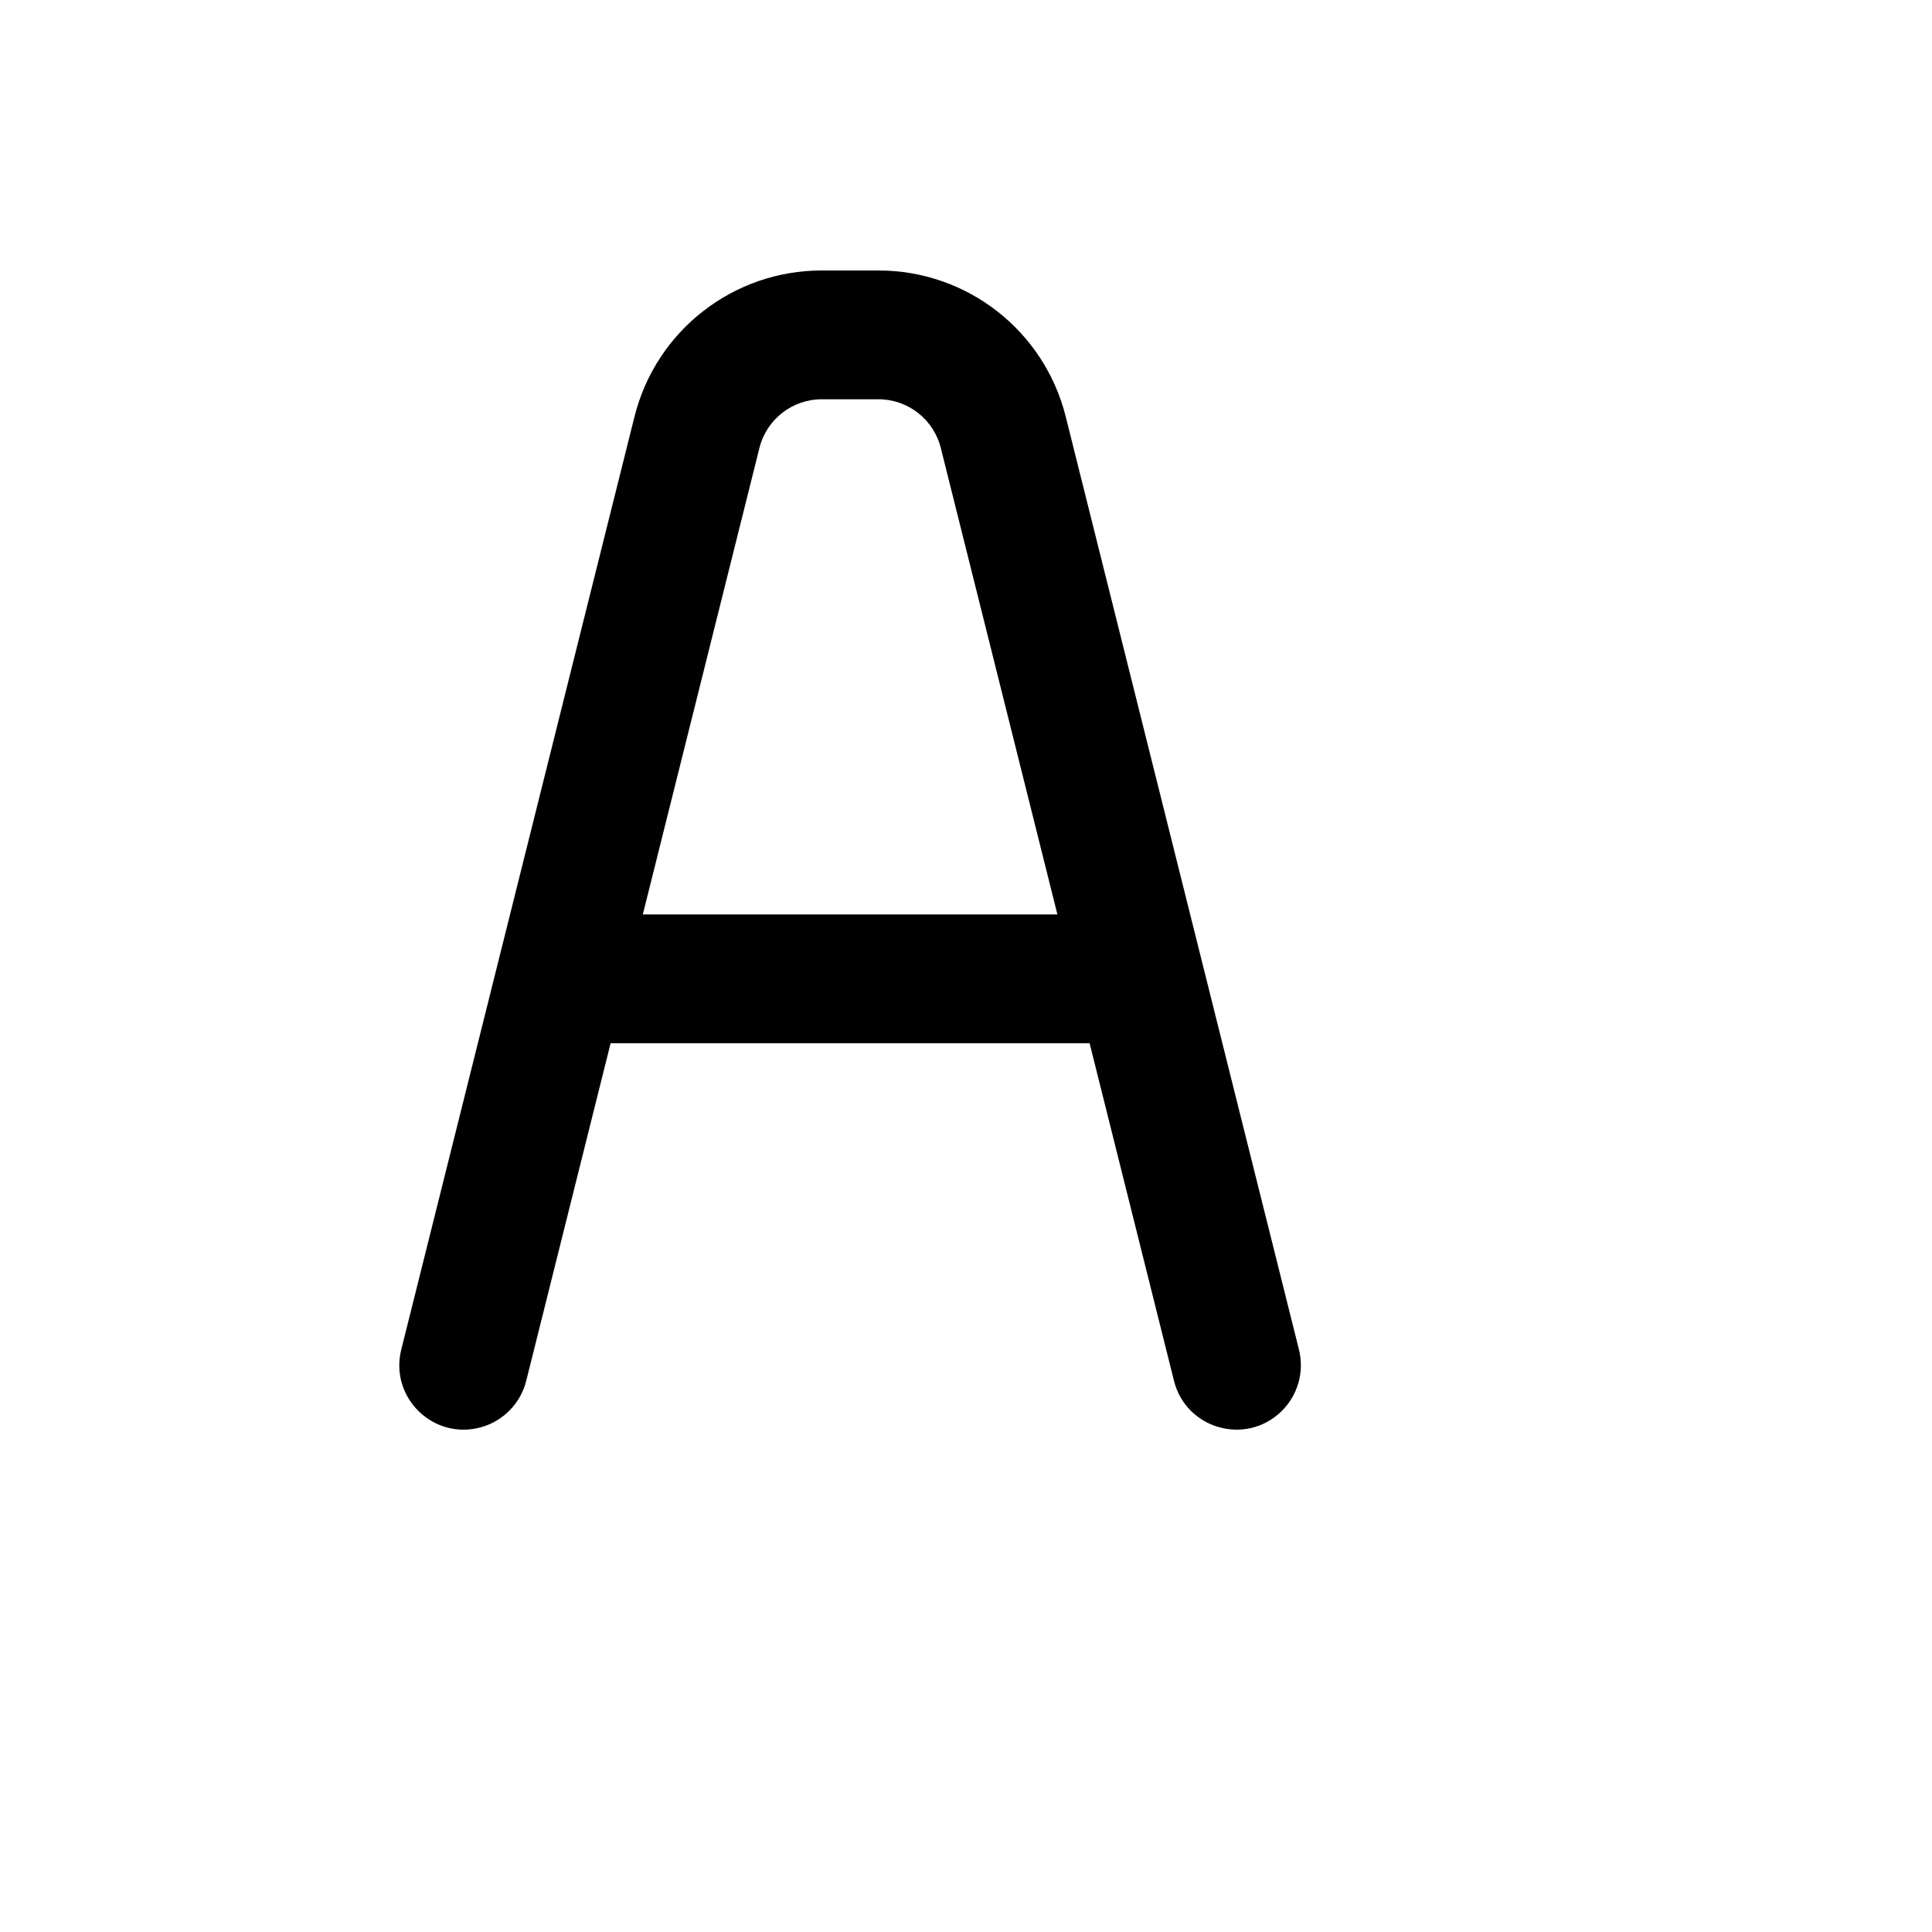 <svg xmlns="http://www.w3.org/2000/svg" version="1.1" xmlns:xlink="http://www.w3.org/1999/xlink" width="100%" height="100%" id="svgWorkerArea" viewBox="-25 -25 625 625" xmlns:idraw="https://idraw.muisca.co" style="background: white;"><defs id="defsdoc"><pattern id="patternBool" x="0" y="0" width="10" height="10" patternUnits="userSpaceOnUse" patternTransform="rotate(35)"><circle cx="5" cy="5" r="4" style="stroke: none;fill: #ff000070;"></circle></pattern></defs><g id="fileImp-291373191" class="cosito"><path id="pathImp-139866345" class="grouped" d="M395.21 411.587C395.21 411.587 319.777 109.841 319.777 109.84 312.85 81.999 287.834 62.467 259.145 62.5 259.145 62.5 240.875 62.5 240.875 62.5 212.186 62.467 187.169 81.999 180.243 109.84 180.243 109.841 104.81 411.587 104.81 411.587 100.919 427.146 115.328 441.082 130.747 436.674 137.905 434.627 143.425 428.919 145.232 421.698 145.232 421.698 172.533 312.483 172.533 312.483 172.533 312.483 327.487 312.483 327.487 312.483 327.487 312.483 354.788 421.698 354.788 421.698 358.68 437.256 377.955 442.768 389.483 431.618 394.833 426.444 397.016 418.807 395.21 411.587 395.21 411.587 395.21 411.587 395.21 411.587M182.949 270.819C182.949 270.819 220.665 119.95 220.665 119.951 222.969 110.665 231.31 104.151 240.875 104.164 240.875 104.164 259.145 104.164 259.145 104.164 268.71 104.151 277.051 110.665 279.355 119.951 279.355 119.95 317.071 270.819 317.071 270.819 317.071 270.819 182.949 270.819 182.949 270.819"></path></g></svg>